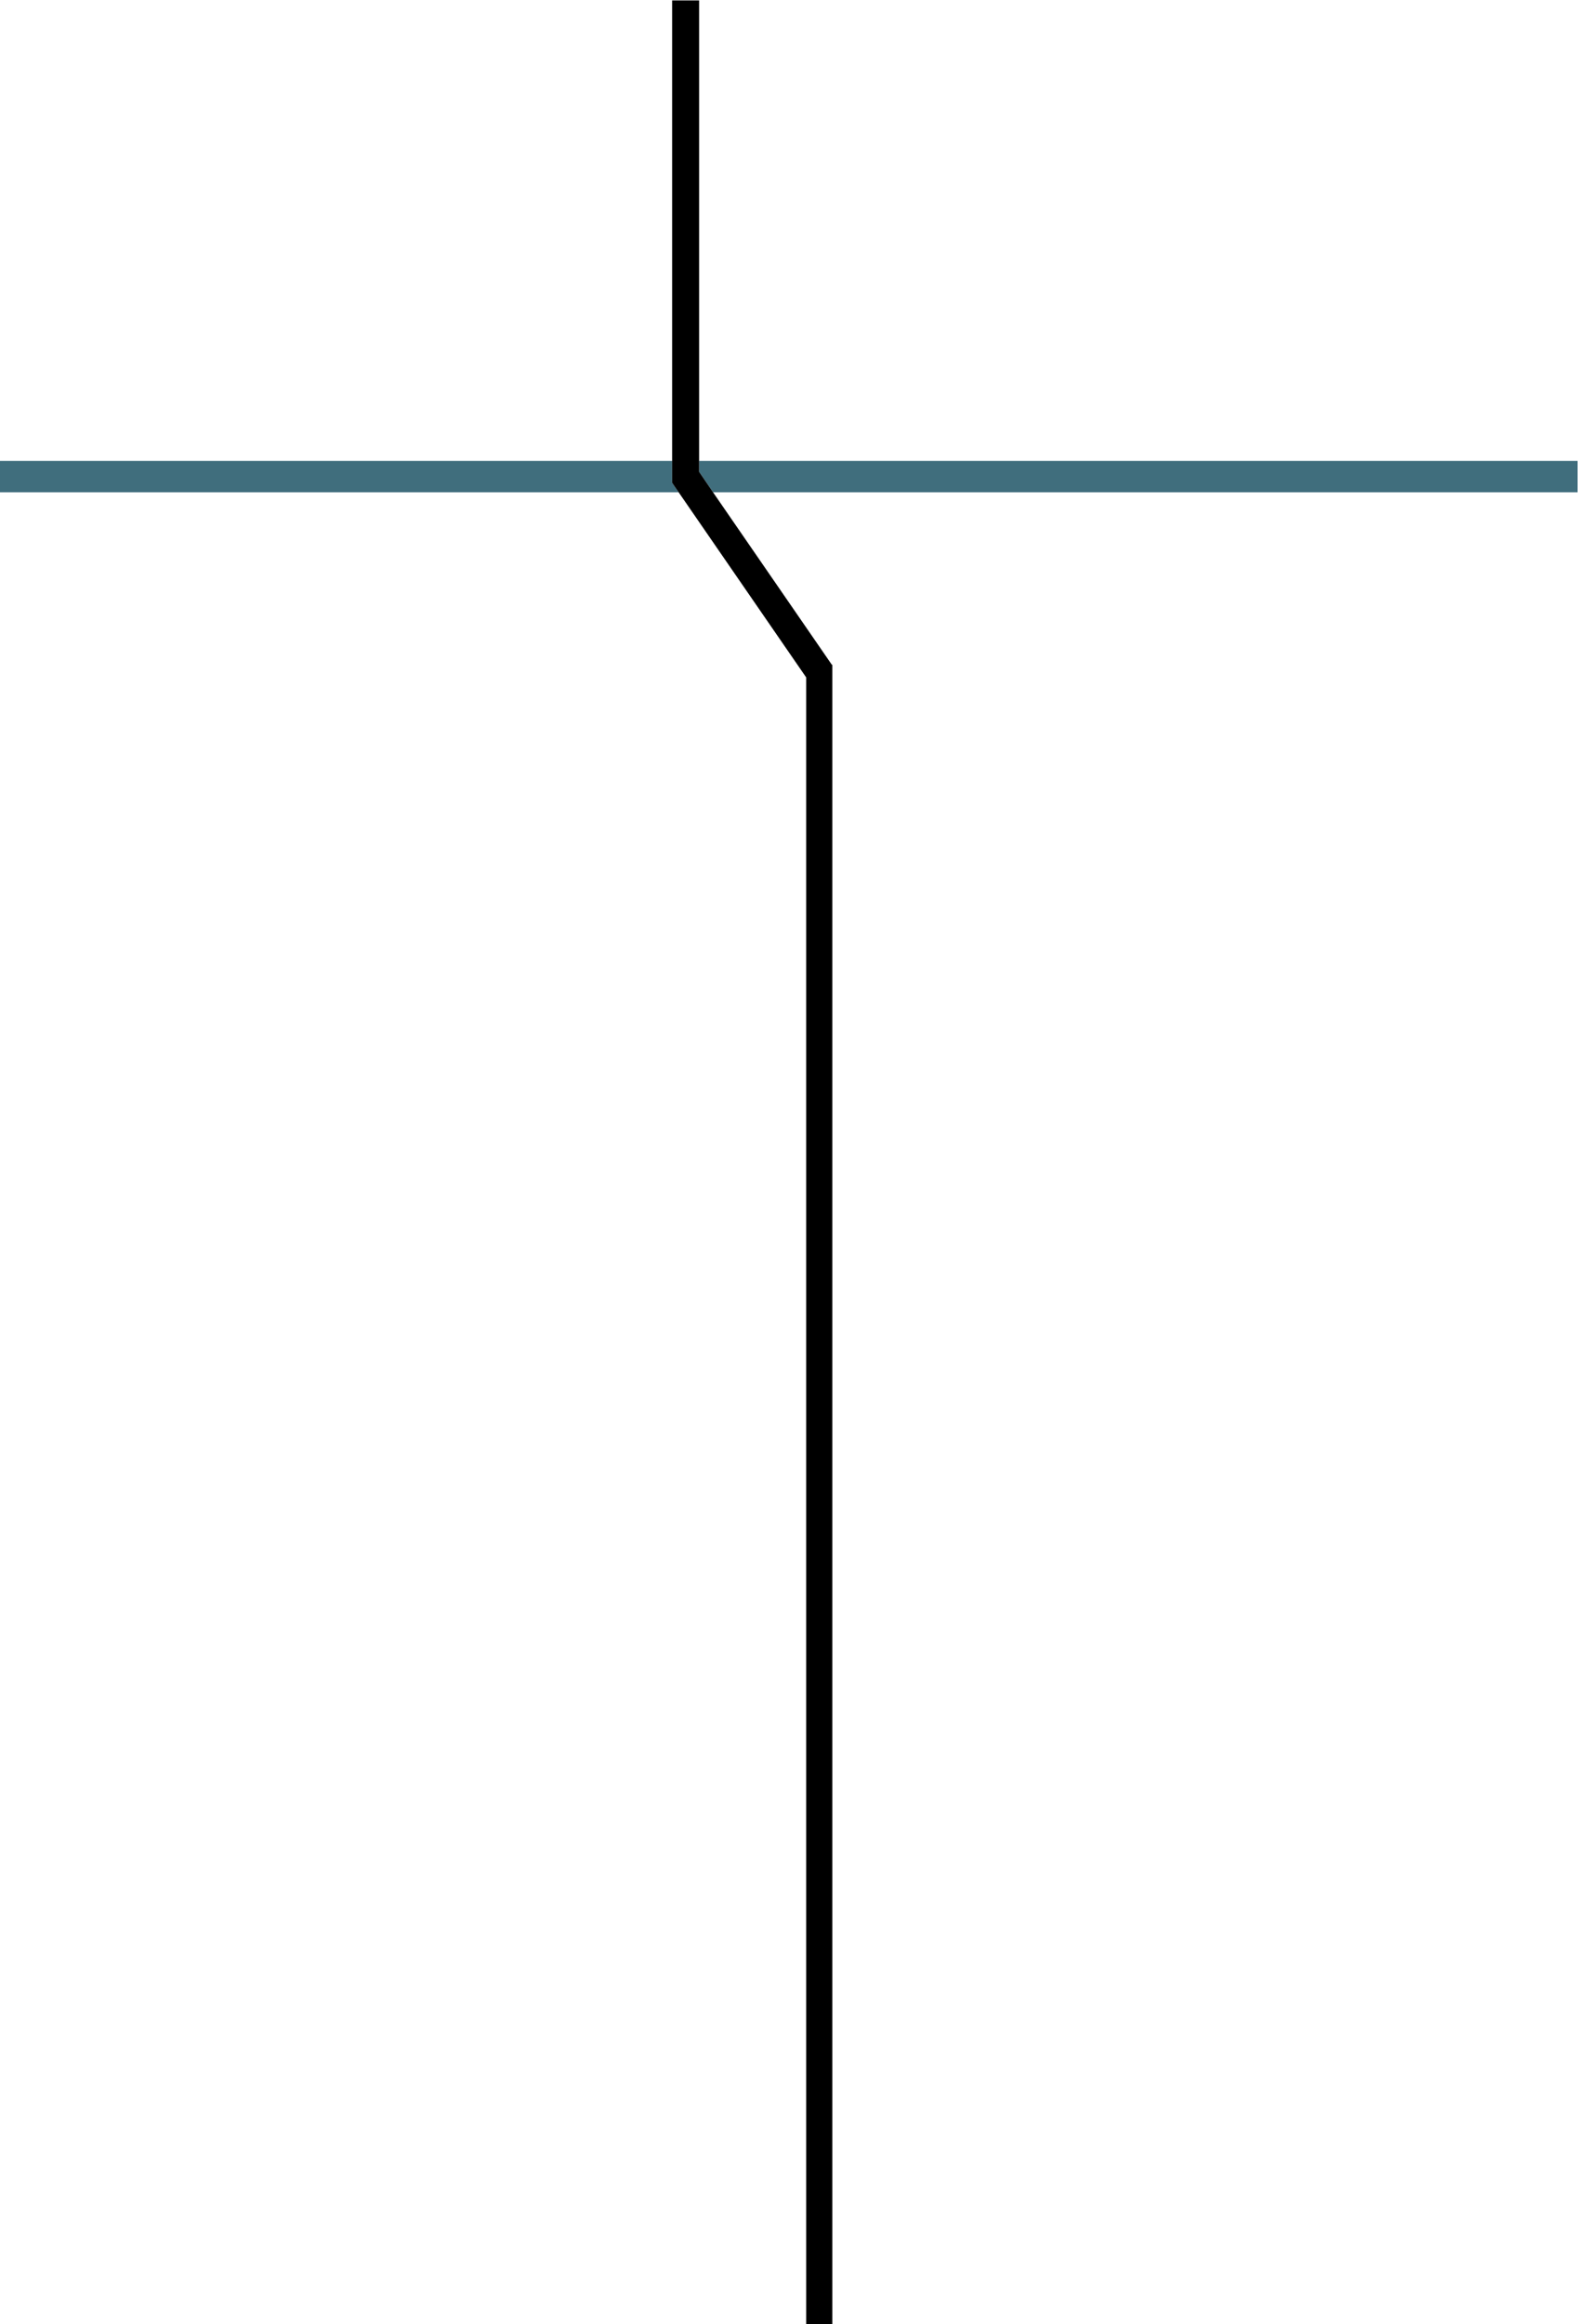 <?xml version="1.0" encoding="utf-8"?>
<!-- Generator: Adobe Illustrator 22.0.1, SVG Export Plug-In . SVG Version: 6.00 Build 0)  -->
<svg version="1.1" id="Layer_1" xmlns="http://www.w3.org/2000/svg" xmlns:xlink="http://www.w3.org/1999/xlink" x="0px" y="0px"
	 viewBox="0 0 362.5 533.5" style="enable-background:new 0 0 362.5 533.5;" xml:space="preserve">
<style type="text/css">
	.st0{fill:#406E7D;}
</style>
<title>video_production</title>
<g id="Layer_2_1_">
</g>
<g>
	<polygon class="st0" points="154.4,110.8 154.4,108.7 154.4,105.8 -0.1,105.8 -0.1,113 155.9,113 155,111.7 	"/>
	<polygon class="st0" points="362.4,105.8 160.6,105.8 160.6,108.3 163.8,113 362.4,113 	"/>
	<polygon points="160.6,105.8 160.6,0.1 154.4,0.1 154.4,105.8 154.4,108.7 154.4,110.8 155,111.7 155.9,113 185.2,155.5 
		185.2,533.6 191.2,533.6 191.2,152.6 191.1,152.6 163.8,113 160.6,108.3 	"/>
</g>
</svg>
